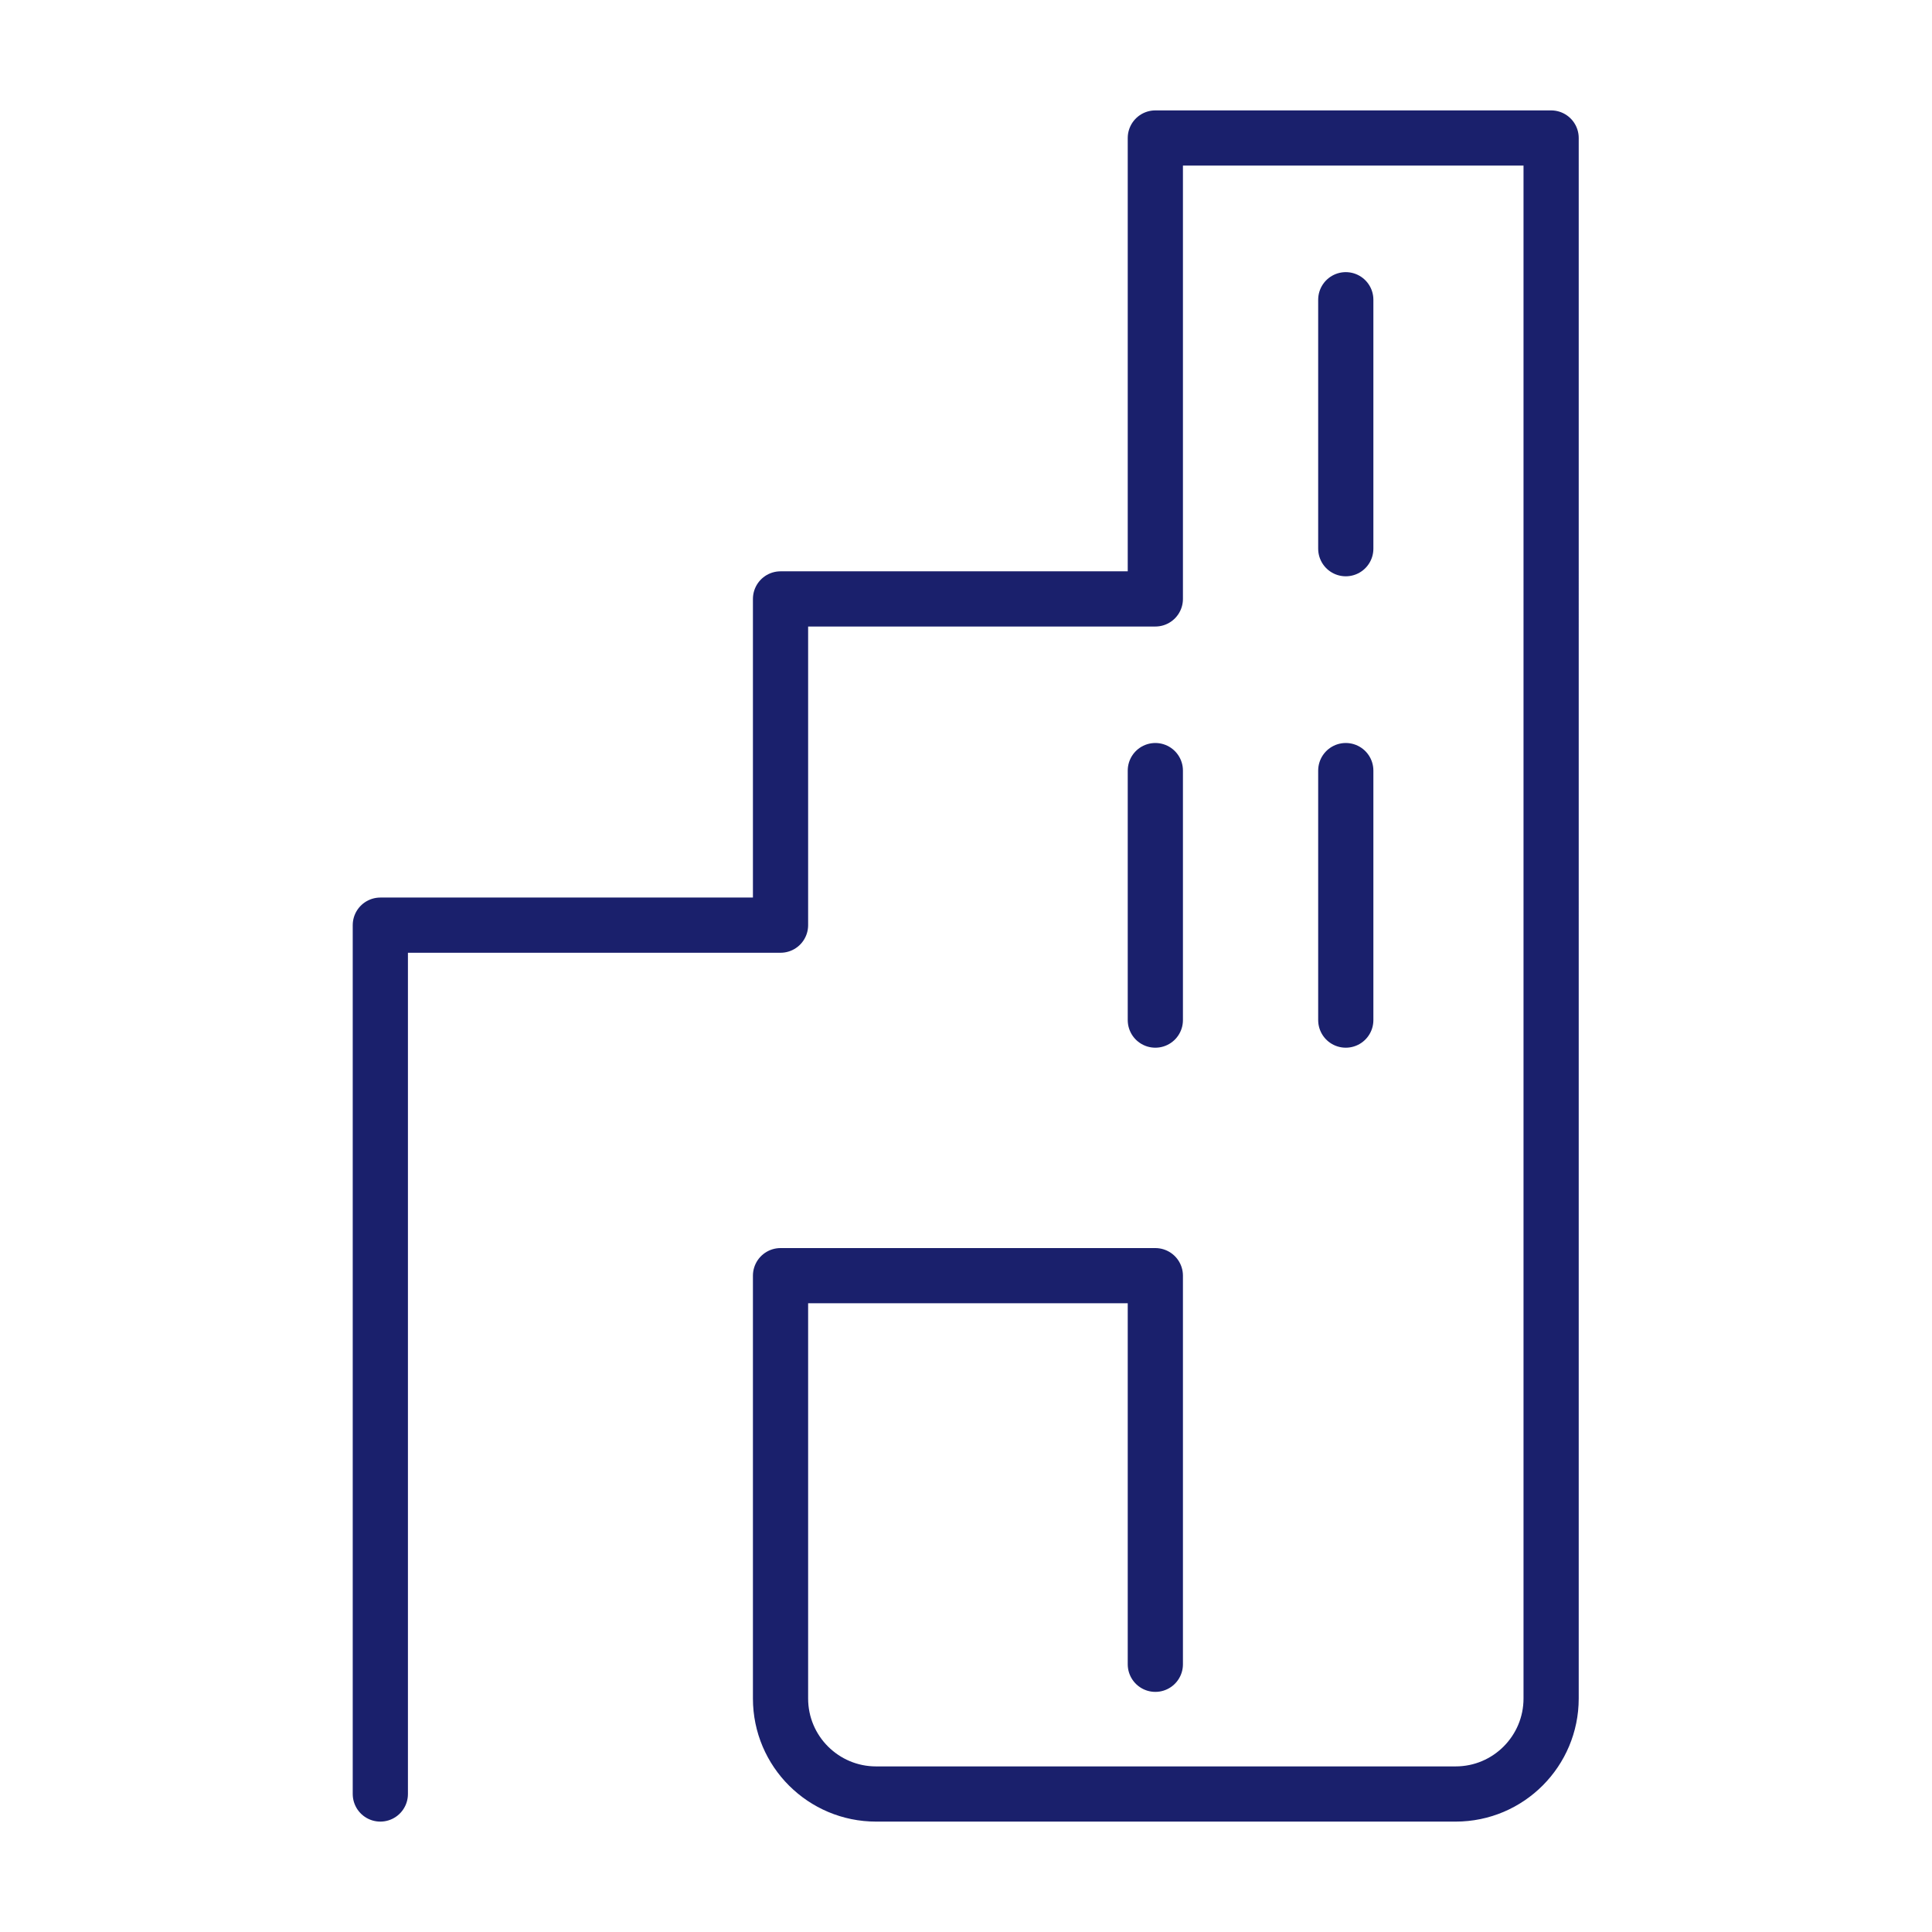 <?xml version="1.0" encoding="UTF-8"?><svg id="Layer_1" xmlns="http://www.w3.org/2000/svg" viewBox="0 0 35 35"><defs><style>.cls-1{fill:none;stroke:#1a206c;stroke-linecap:round;stroke-linejoin:round;}</style></defs><path class="cls-1" d="M20.93,30.15v-7.04h-6.79v7.66c0,.96,.78,1.73,1.73,1.73h10.5c.96,0,1.73-.78,1.73-1.73V2.5h-7.17V10.85h-6.79v5.91H6.89v15.74"/><line class="cls-1" x1="24.38" y1="5.43" x2="24.38" y2="9.94"/><line class="cls-1" x1="24.38" y1="13.96" x2="24.38" y2="18.48"/><line class="cls-1" x1="20.93" y1="13.96" x2="20.93" y2="18.48"/></svg>